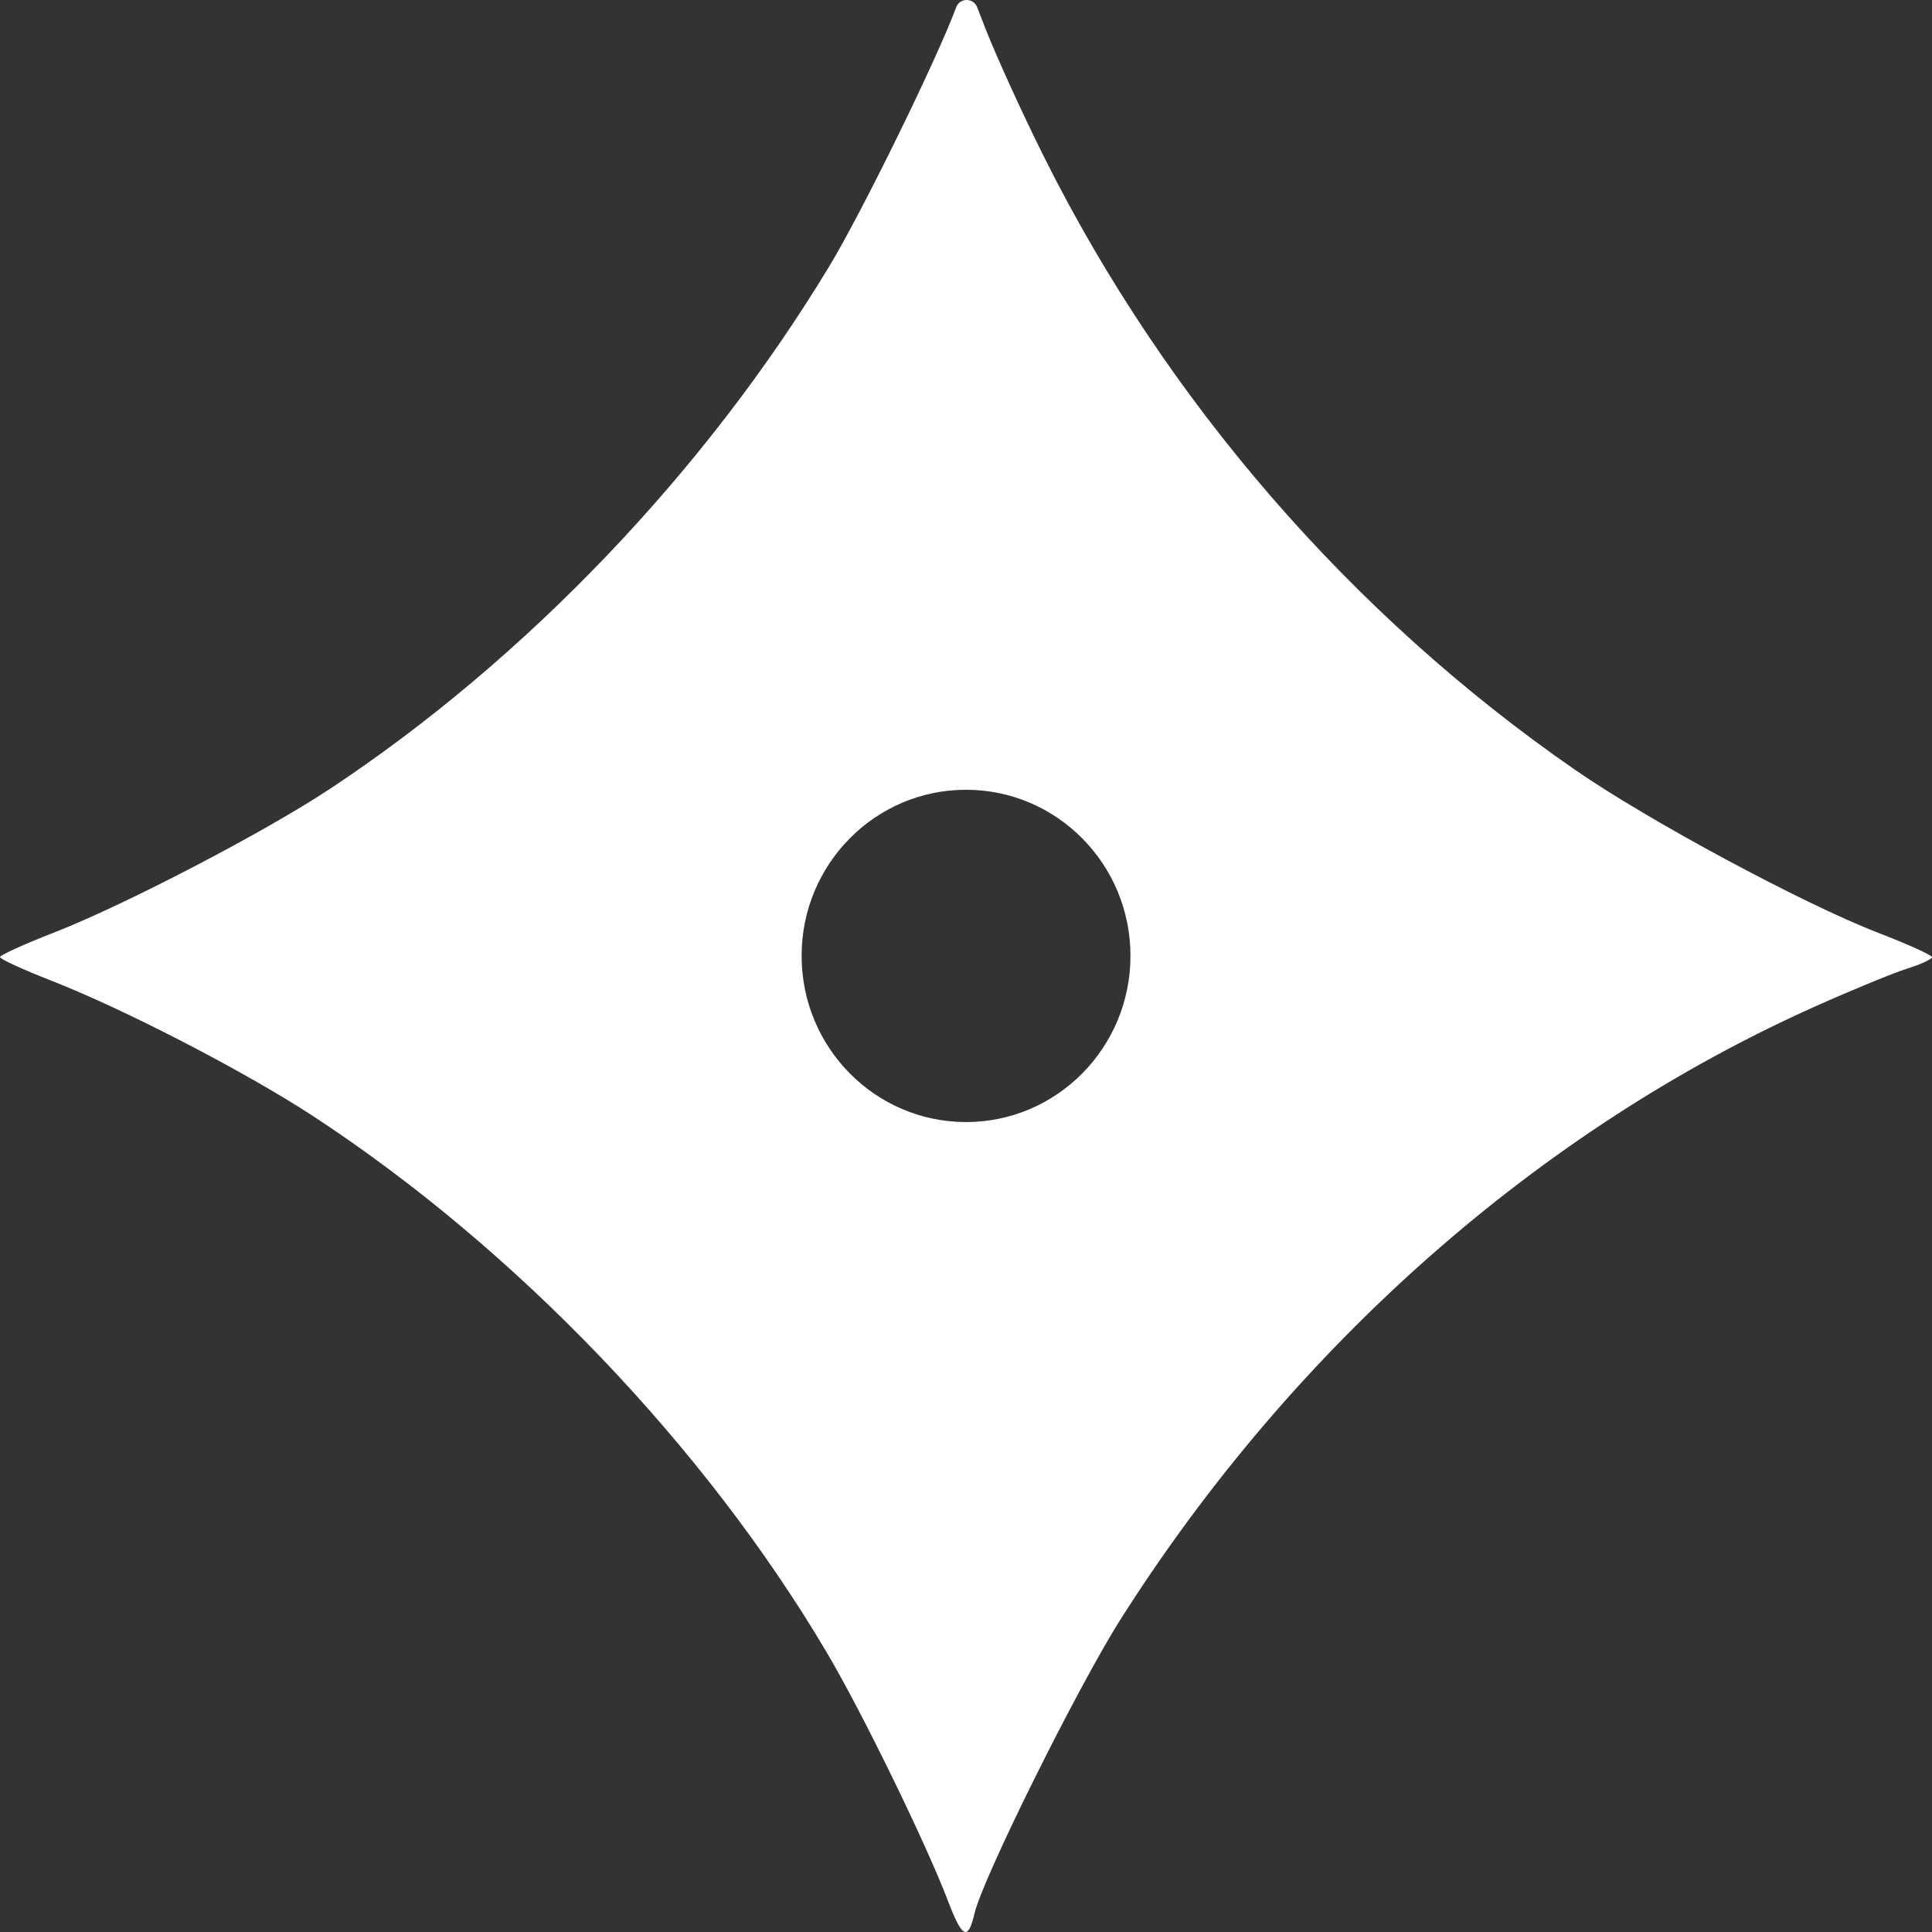 <svg width="23" height="23" viewBox="0 0 23 23" fill="none" xmlns="http://www.w3.org/2000/svg">
<rect x="0" y="0" width="23" height="23" fill="#333333" stroke="none"/>
<path d="M11.383 0.087C11.425 -0.028 11.587 -0.029 11.632 0.084L11.739 0.359C11.869 0.688 12.178 1.366 12.427 1.864C13.878 4.772 16.09 7.326 18.757 9.169C19.628 9.771 21.466 10.759 22.355 11.103C22.71 11.24 23 11.371 23 11.395C23 11.418 22.869 11.48 22.707 11.53C22.545 11.581 22.05 11.784 21.608 11.982C18.329 13.448 15.413 16.018 13.35 19.262C12.838 20.065 11.698 22.36 11.601 22.78C11.525 23.108 11.455 23.076 11.287 22.634C11.027 21.95 10.265 20.387 9.843 19.673C8.39 17.216 6.141 14.868 3.729 13.288C2.918 12.758 1.483 12.015 0.609 11.674C0.274 11.543 -0 11.417 0 11.394C0 11.371 0.29 11.239 0.645 11.101C1.486 10.773 3.149 9.907 3.927 9.392C6.261 7.847 8.393 5.616 9.87 3.174C10.26 2.53 11.153 0.708 11.383 0.087ZM11.5 9.402C10.419 9.402 9.543 10.287 9.543 11.379C9.543 12.472 10.419 13.357 11.5 13.358C12.581 13.358 13.458 12.472 13.458 11.379C13.458 10.287 12.581 9.402 11.5 9.402Z" fill="white"/>
</svg>
